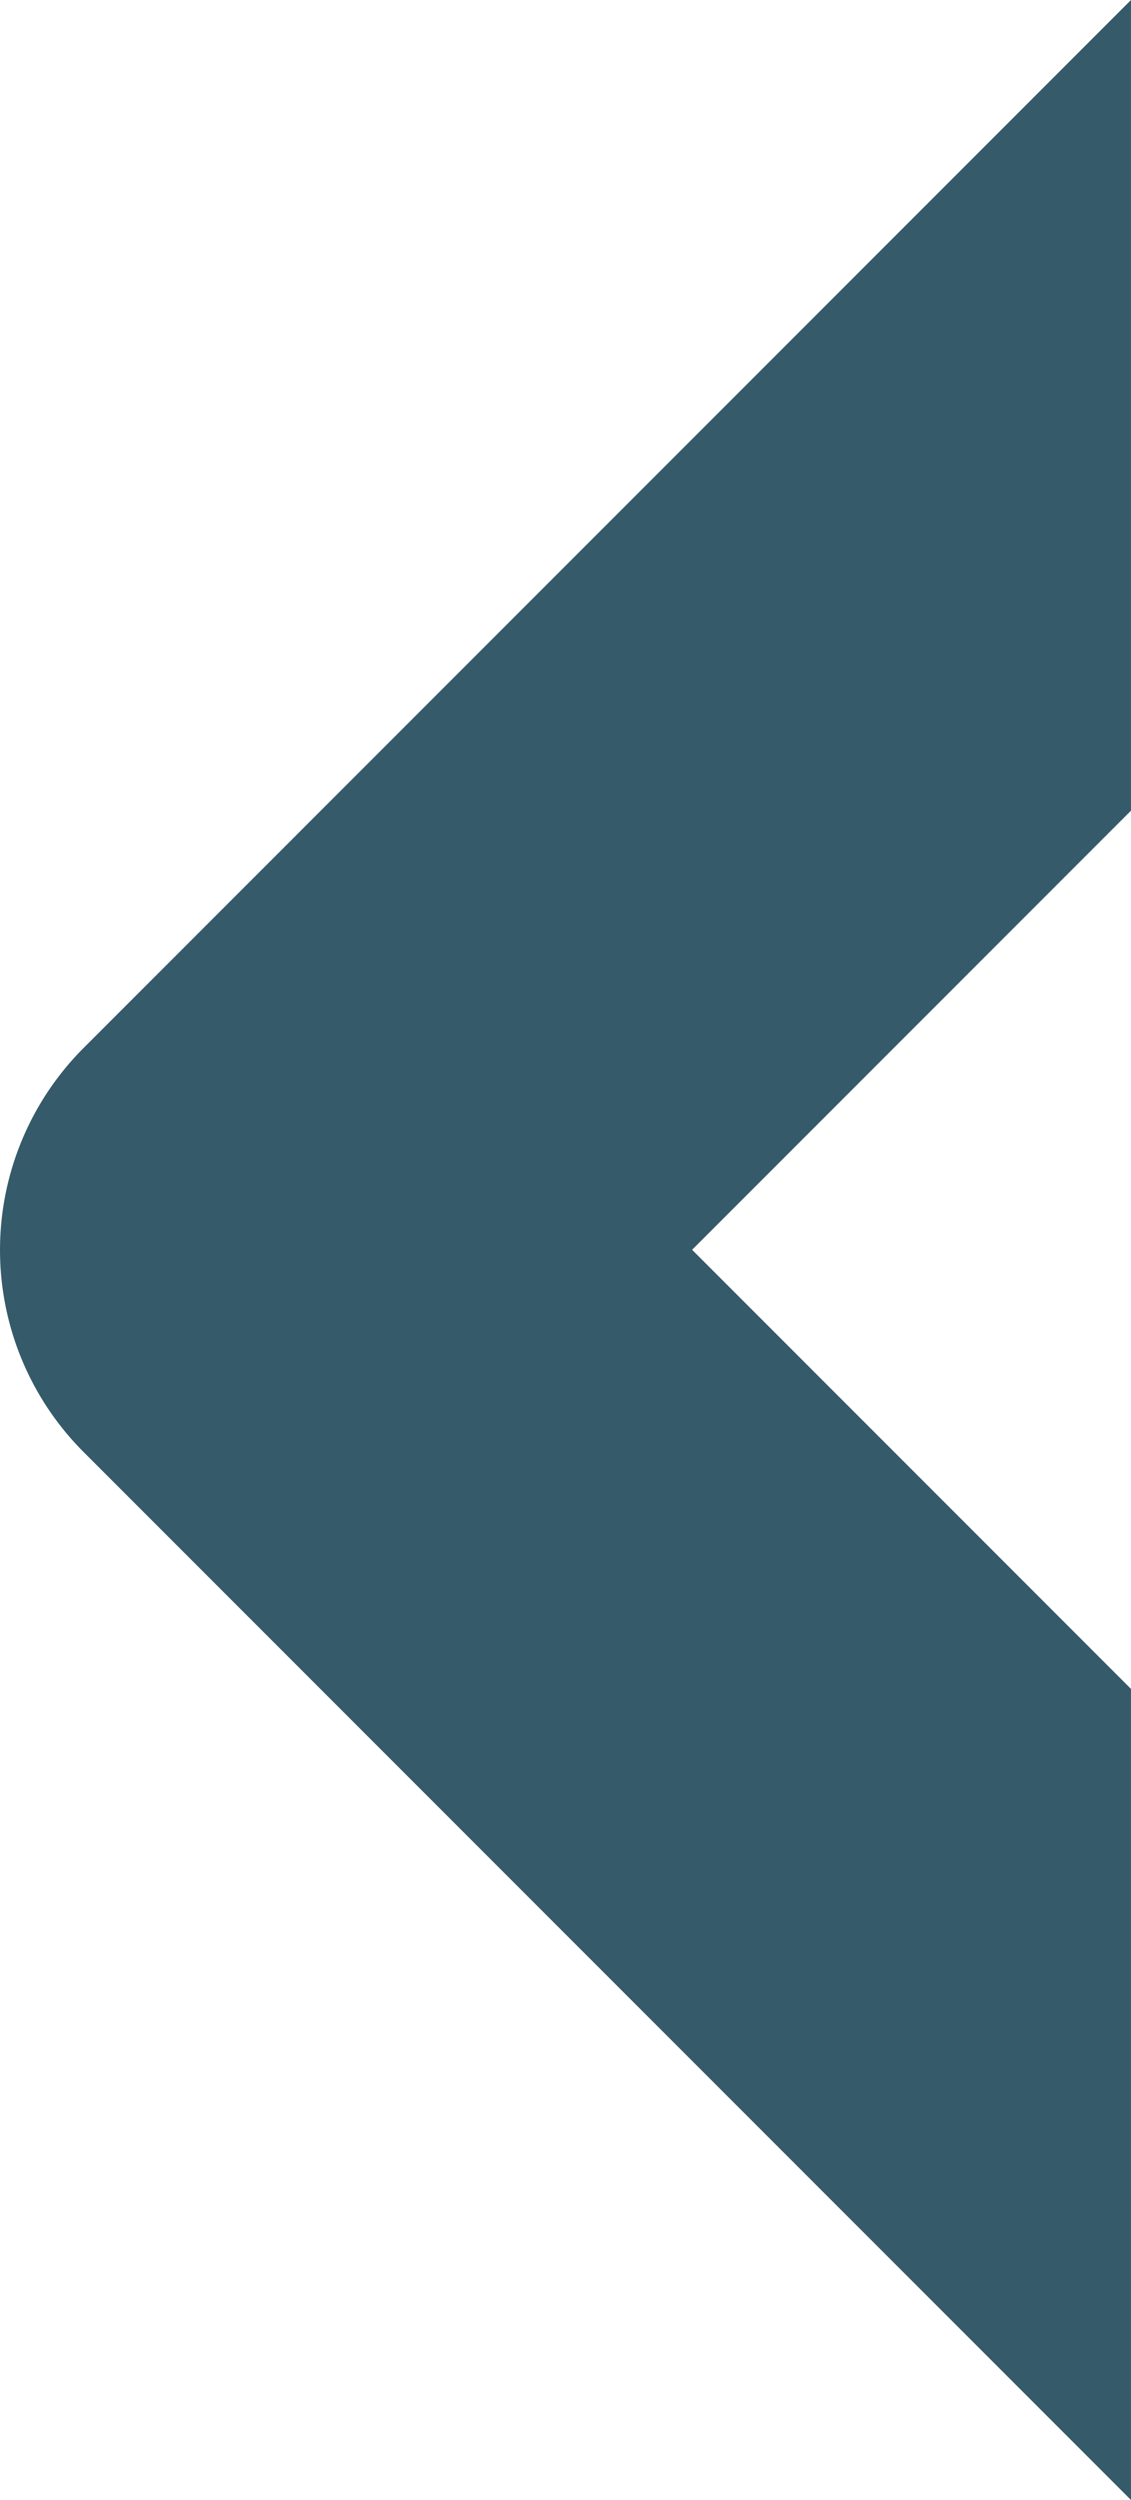 <svg id="b0d807b7-7a73-4c90-9f7a-ef7b4c44790a" data-name="Calque 1" xmlns="http://www.w3.org/2000/svg" width="93.64mm" height="206.87mm" viewBox="0 0 265.43 586.4"><path d="M28.28,299.89a67,67,0,0,1,19.77-47.54L293.71,6.69V196.84l-103,103,103,103V593.09L48.05,347.43A67,67,0,0,1,28.28,299.89Z" transform="translate(-28.28 -6.69)" style="fill:#355b6a"/></svg>